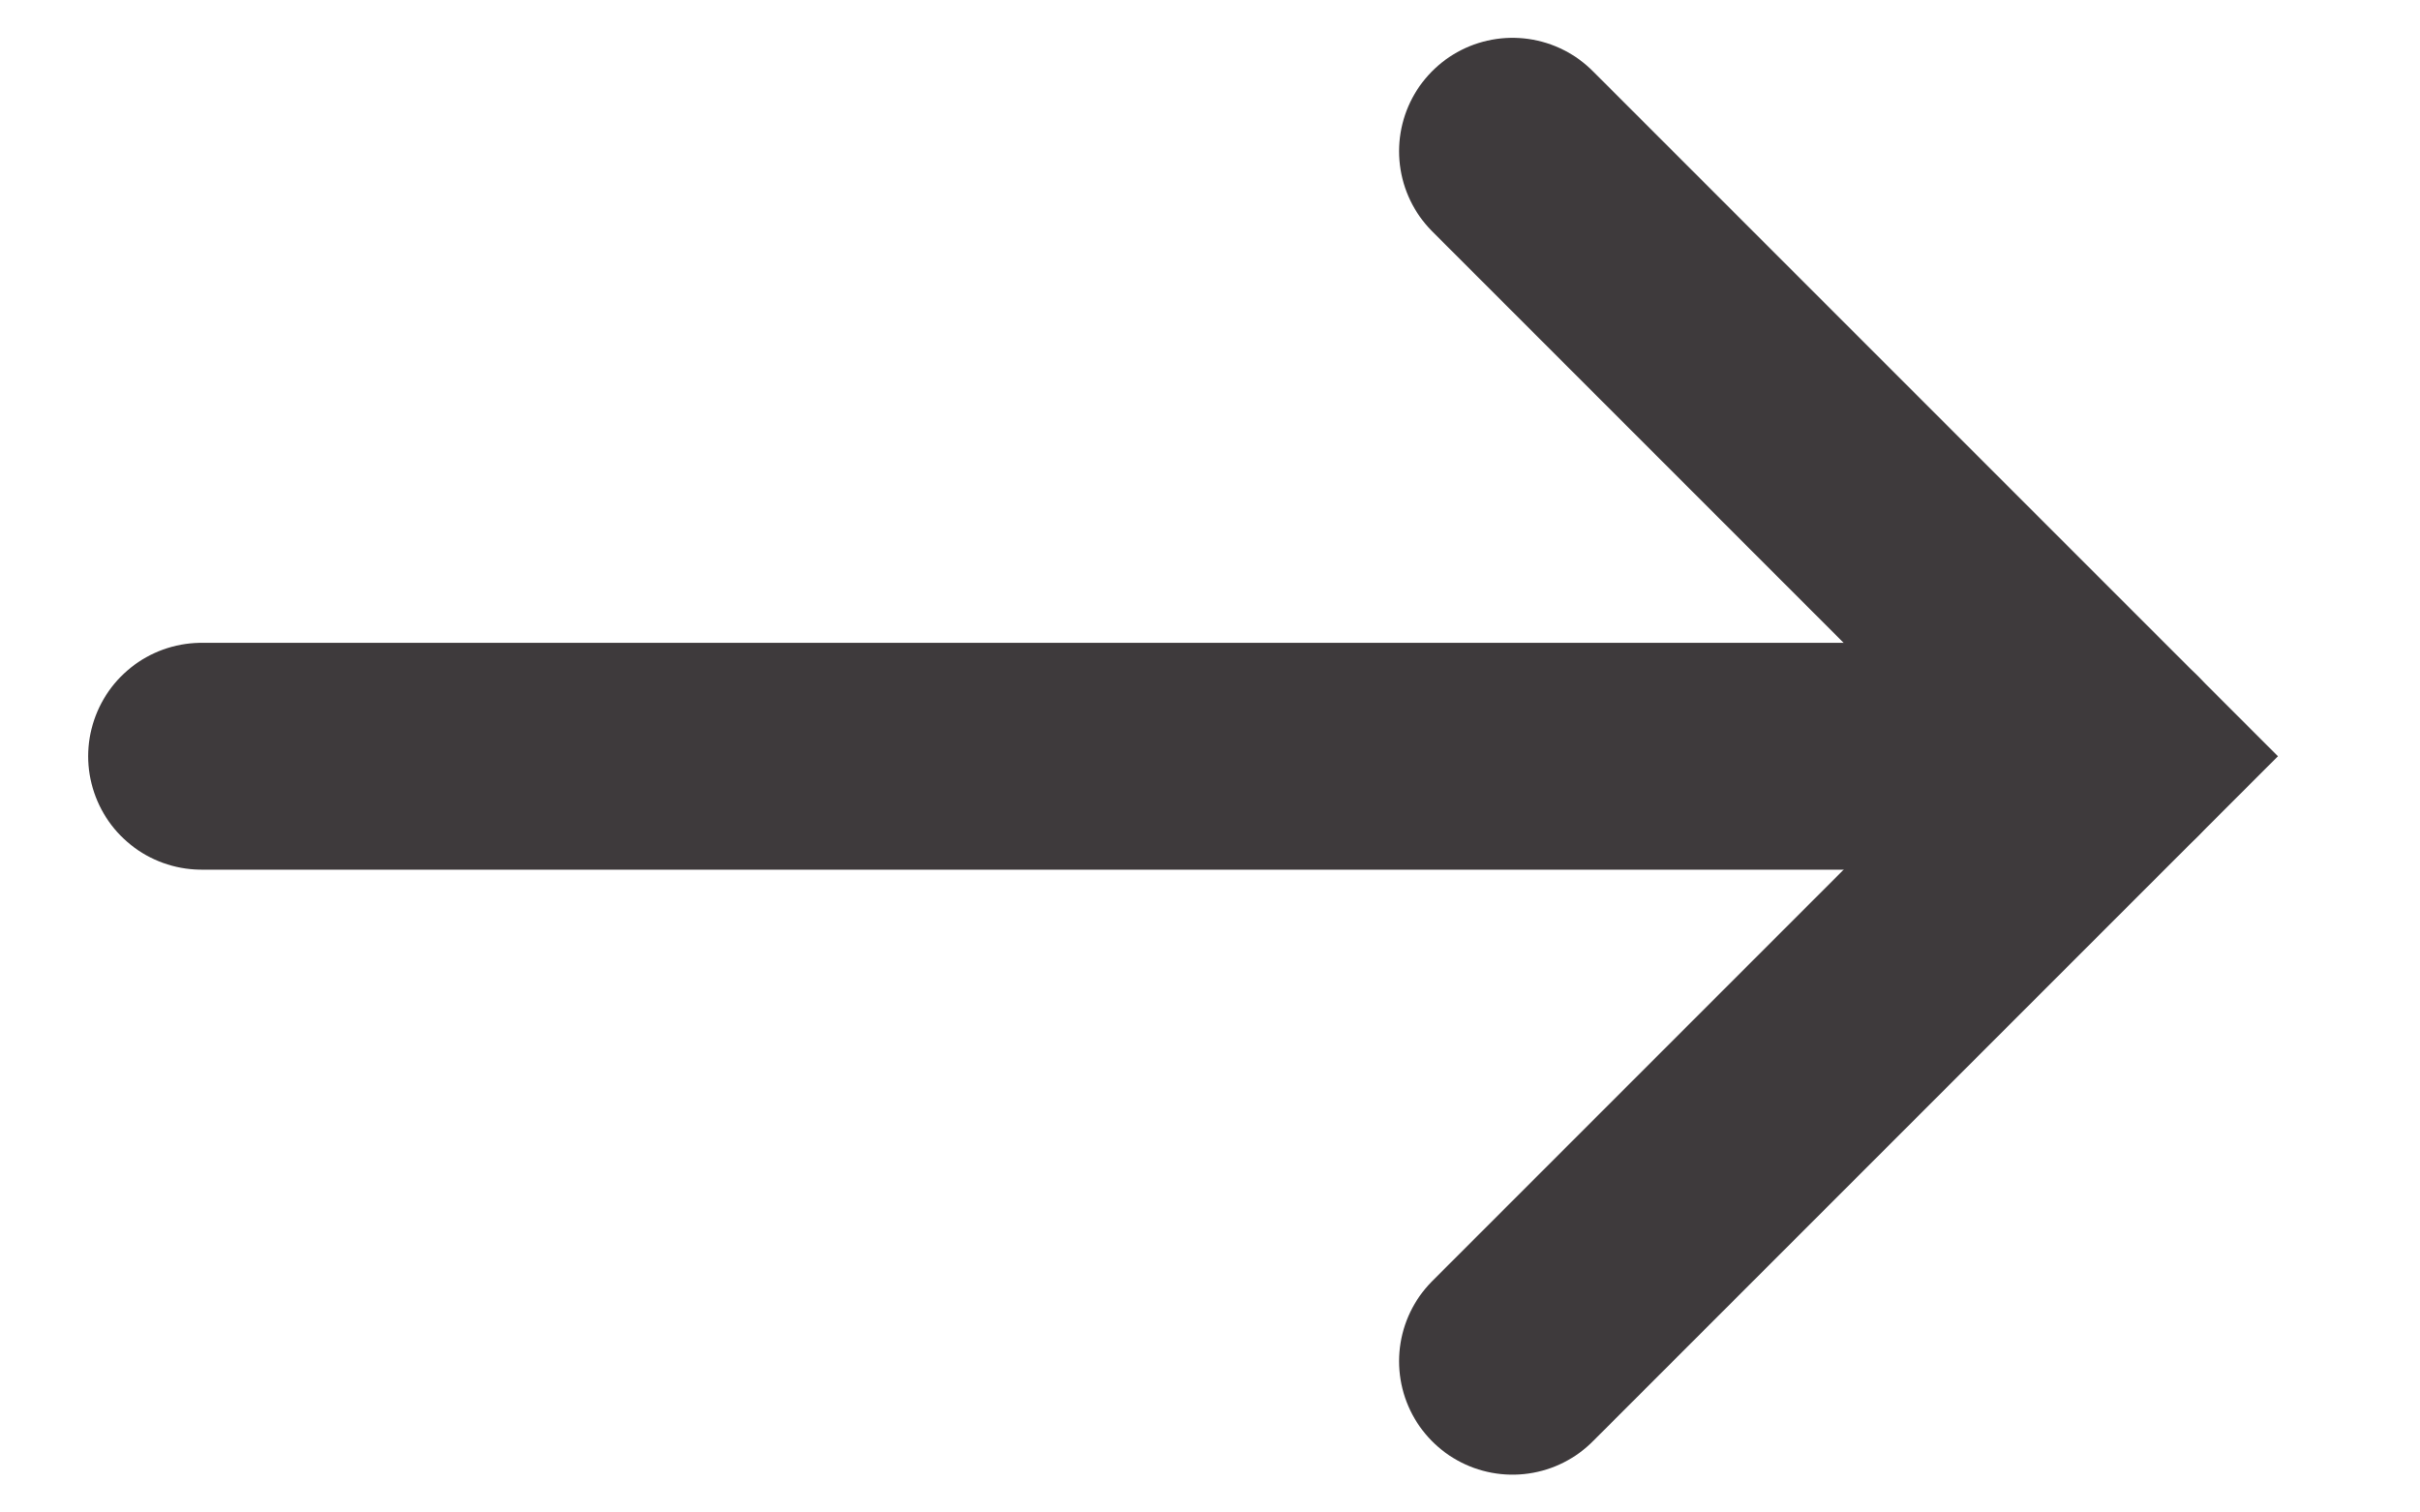 <svg xmlns="http://www.w3.org/2000/svg" width="16" height="10" viewBox="0 0 16 10" fill="none"><path d="M10 1L14 5L10 9" stroke="#3E3A3C" stroke-width="1.5" stroke-linecap="round"></path><path d="M14 5H1.333" stroke="#3E3A3C" stroke-width="1.5" stroke-linecap="round"></path></svg>